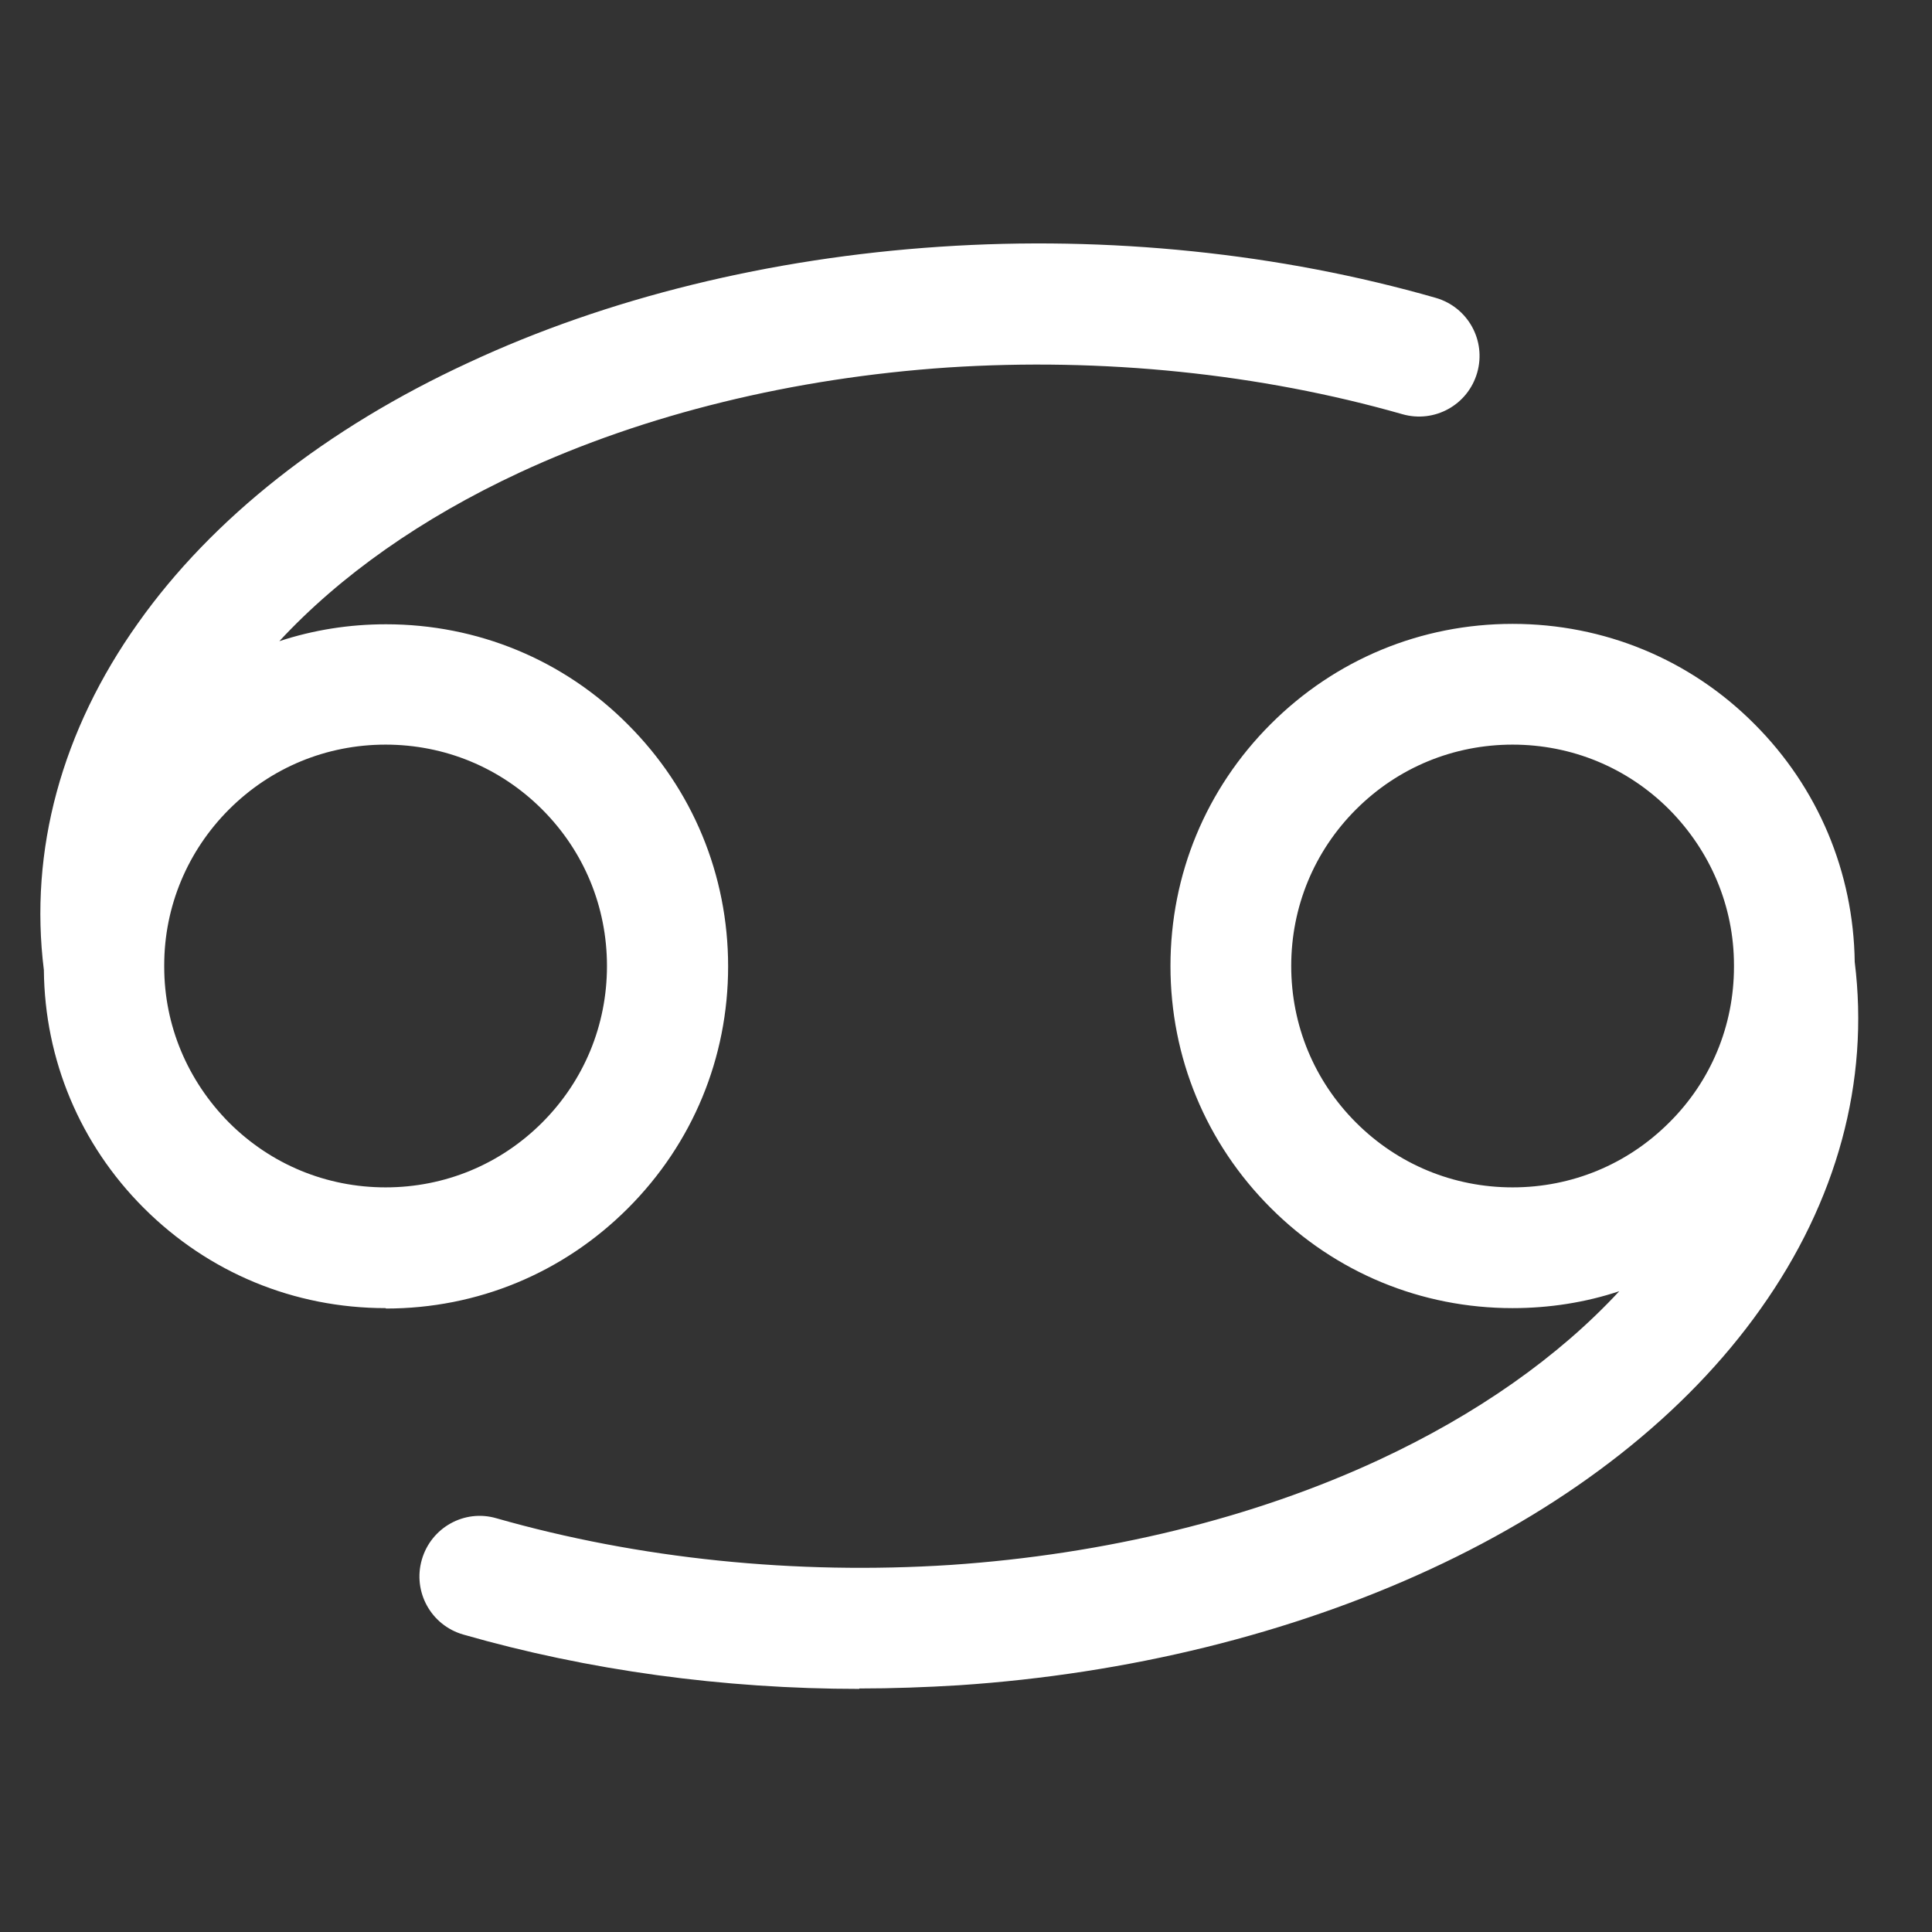 <svg width="48" height="48" viewBox="0 0 48 48" fill="none" xmlns="http://www.w3.org/2000/svg">
<rect x="0" y="0" width="48" height="48" fill="#333333" stroke="none"/>
<g clip-path="url(#clip0_6697_2314)">
<path d="M21.35 41.96C17.97 41.96 14.61 41.5 11.51 40.61C10.71 40.38 10.25 39.55 10.48 38.75C10.71 37.95 11.54 37.49 12.33 37.72C15.87 38.73 19.77 39.13 23.62 38.88C27.46 38.62 31.14 37.72 34.26 36.27C36.69 35.14 38.72 33.71 40.23 32.08C39.39 32.36 38.49 32.5 37.58 32.5C35.31 32.5 33.18 31.62 31.57 30.01C29.96 28.4 29.08 26.27 29.08 24C29.08 21.73 29.96 19.6 31.57 17.99C33.18 16.38 35.31 15.5 37.58 15.5C39.85 15.5 41.99 16.38 43.59 17.99C45.17 19.57 46.05 21.67 46.08 23.9C46.45 26.87 45.64 29.85 43.74 32.52C41.9 35.12 39.06 37.36 35.53 38.99C32.07 40.59 28.03 41.59 23.82 41.87C23 41.92 22.17 41.95 21.35 41.95V41.96ZM37.58 18.5C36.11 18.5 34.73 19.07 33.69 20.11C32.65 21.15 32.08 22.53 32.08 24C32.08 25.47 32.65 26.85 33.69 27.89C34.73 28.93 36.11 29.5 37.58 29.5C39.05 29.5 40.43 28.93 41.47 27.89C42.51 26.86 43.08 25.48 43.08 24.02V23.98C43.08 22.52 42.5 21.15 41.47 20.11C40.43 19.07 39.05 18.5 37.58 18.5ZM9.58 32.5C7.31 32.5 5.18 31.62 3.57 30.01C1.99 28.43 1.11 26.33 1.09 24.1C0.72 21.13 1.53 18.15 3.43 15.48C5.27 12.88 8.11 10.64 11.64 9.01C15.09 7.4 19.14 6.41 23.35 6.13C27.54 5.85 31.8 6.29 35.67 7.4C36.47 7.63 36.93 8.46 36.7 9.26C36.47 10.06 35.64 10.52 34.84 10.29C31.3 9.28 27.4 8.88 23.55 9.13C19.71 9.39 16.03 10.29 12.91 11.74C10.48 12.87 8.45 14.3 6.94 15.93C7.79 15.65 8.68 15.51 9.59 15.51C11.86 15.51 14 16.39 15.6 18C17.21 19.61 18.09 21.74 18.09 24.01C18.09 26.28 17.21 28.41 15.6 30.02C13.99 31.63 11.86 32.51 9.59 32.51L9.58 32.5ZM4.08 24.02C4.08 25.48 4.66 26.85 5.69 27.89C6.73 28.93 8.11 29.5 9.58 29.5C11.05 29.5 12.43 28.93 13.47 27.89C14.51 26.85 15.08 25.47 15.08 24C15.08 22.53 14.51 21.15 13.47 20.11C12.43 19.07 11.05 18.5 9.58 18.5C8.11 18.5 6.73 19.07 5.69 20.11C4.66 21.14 4.08 22.52 4.08 23.98V24.02Z" fill="white"/>
</g>
<defs>
<clipPath id="clip0_6697_2314">
<rect width="45.17" height="36" fill="white" transform="translate(1 6)"/>
</clipPath>
</defs>
</svg>
